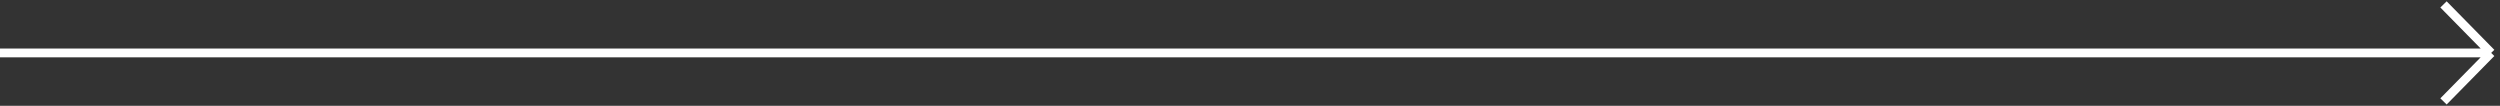 <?xml version="1.0" encoding="UTF-8"?> <svg xmlns="http://www.w3.org/2000/svg" width="567" height="24" viewBox="0 0 567 24" fill="none"><rect x="0" y="0" width="567" height="24" fill="#333333" stroke="none"/><path d="M0 12H565M565 12L554.186 1M565 12L554.186 23" stroke="white" stroke-width="2"></path></svg> 